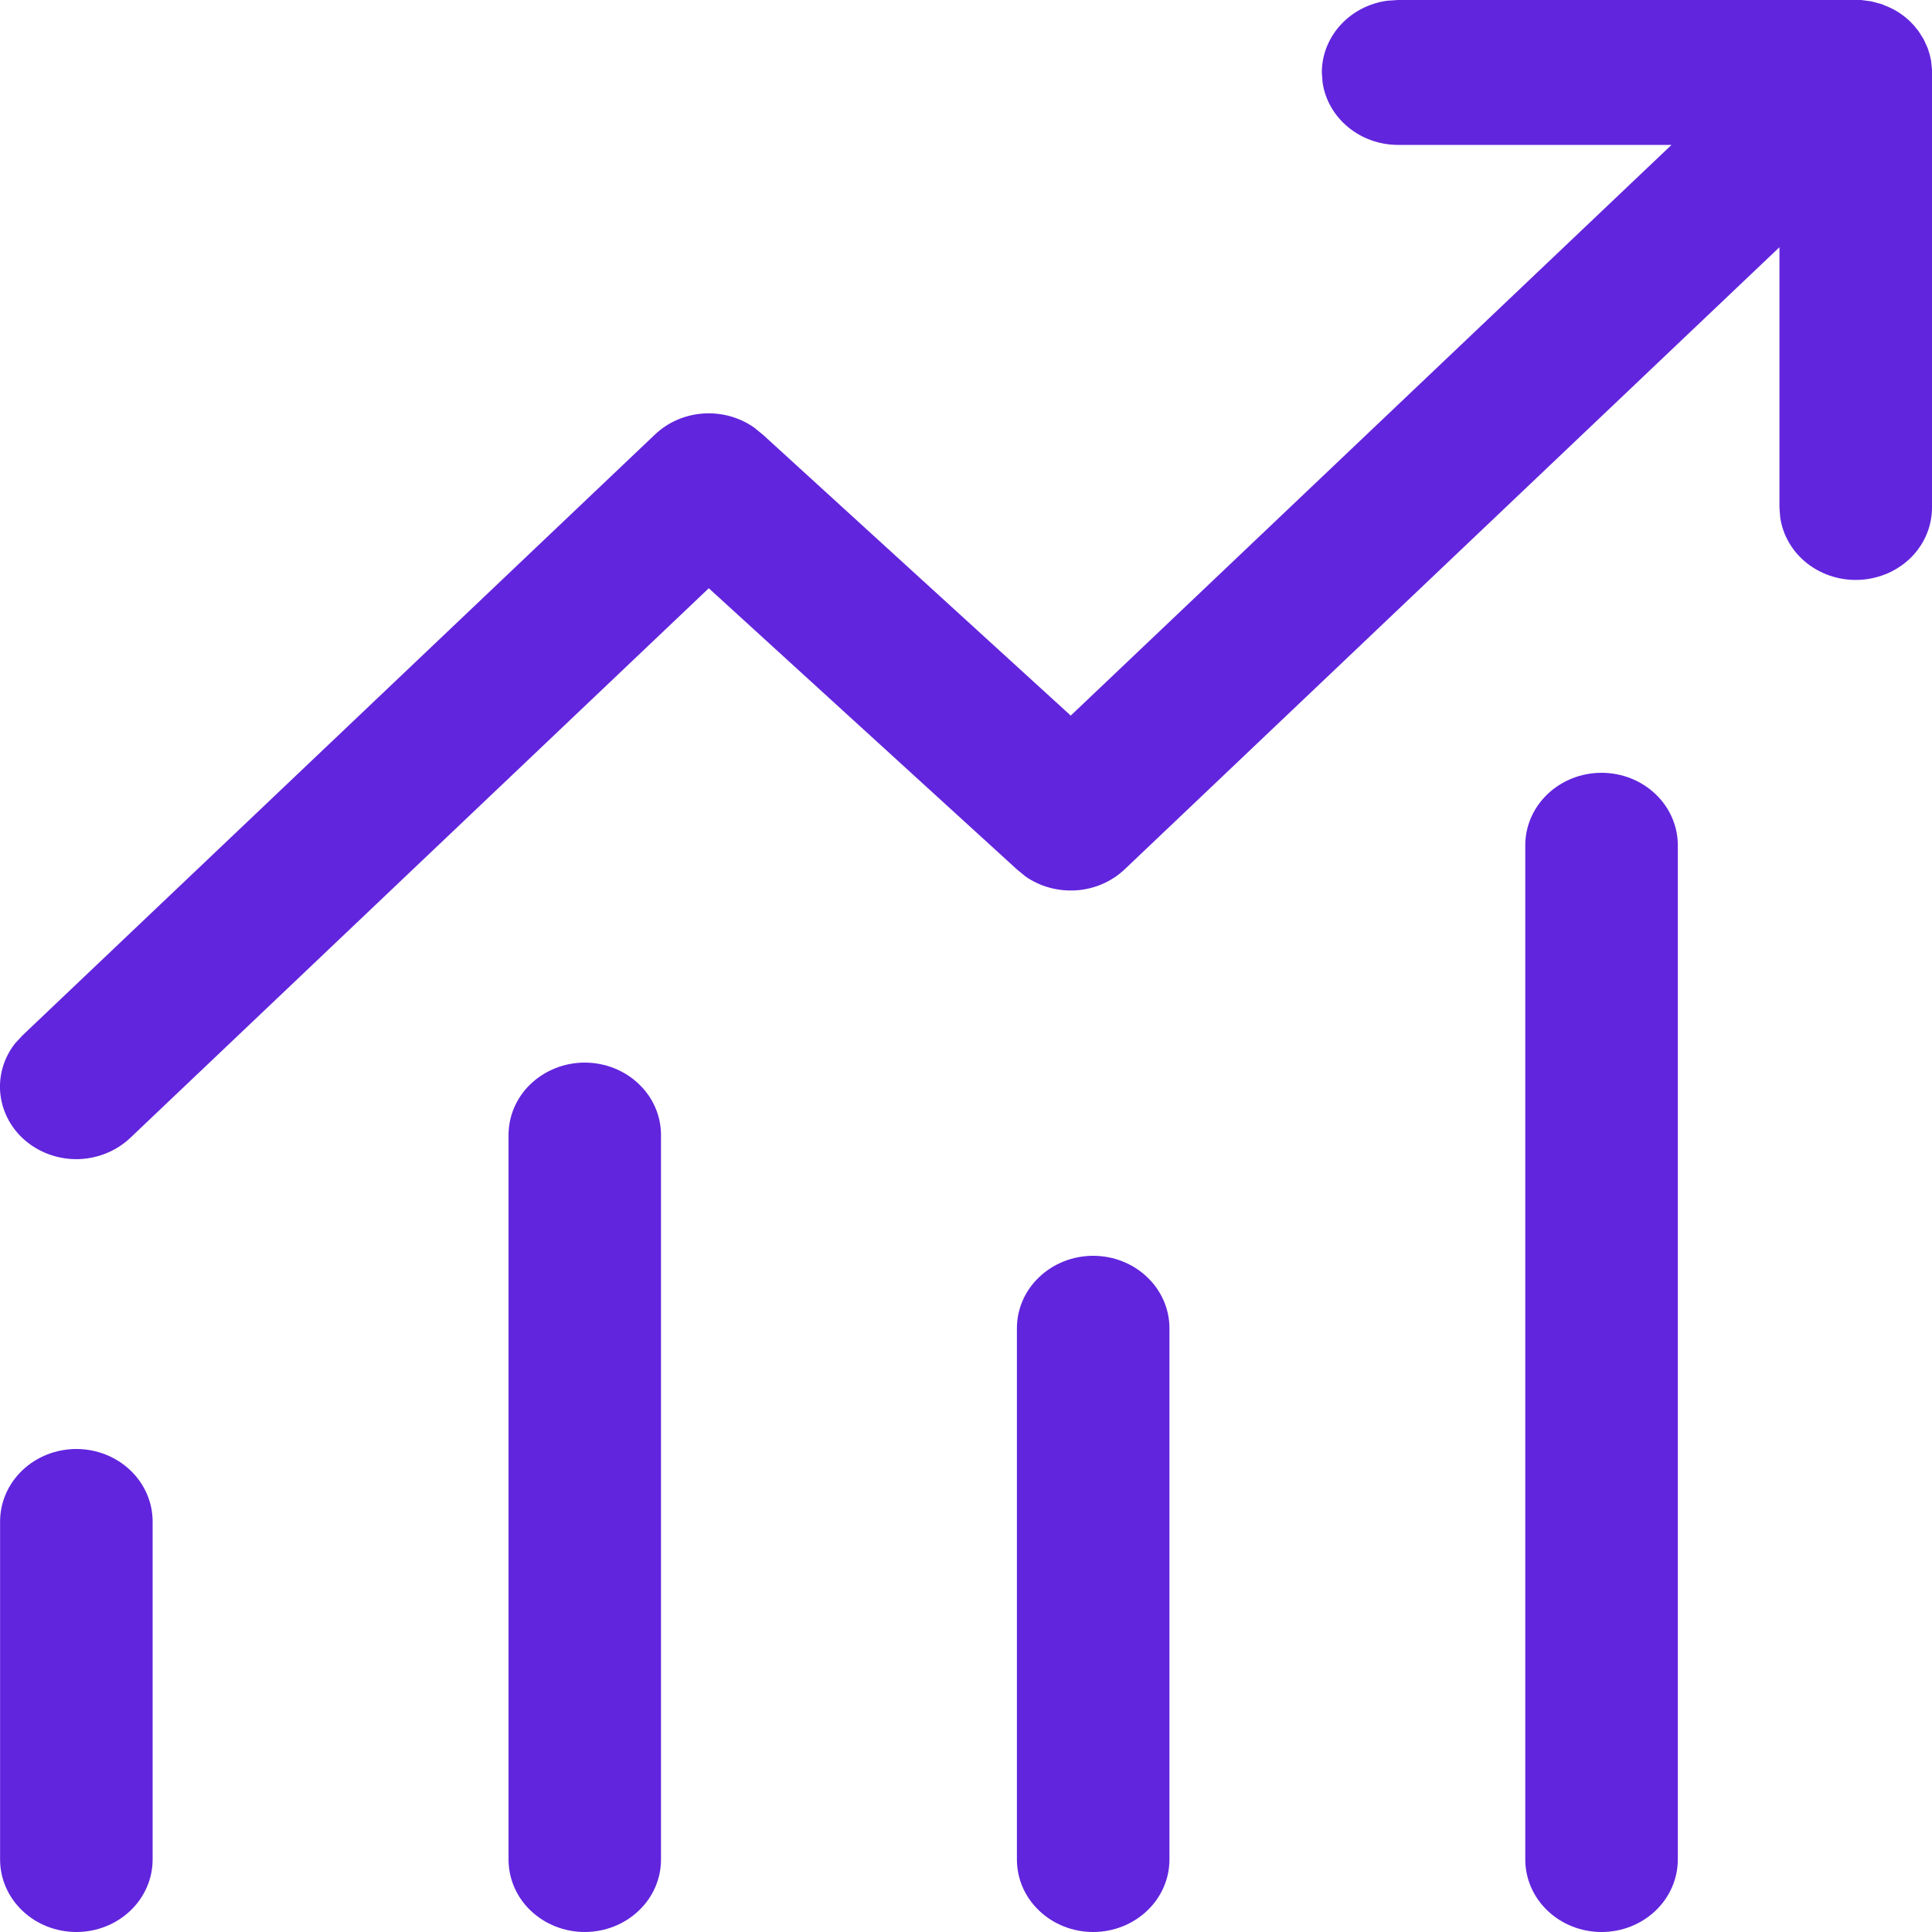 <svg width="23" height="23" viewBox="0 0 23 23" fill="none" xmlns="http://www.w3.org/2000/svg">
<path d="M16.644 0H22.156L22.277 0.016L22.397 0.048L22.47 0.078C22.567 0.118 22.655 0.176 22.735 0.251L22.783 0.301L22.837 0.367L22.902 0.47L22.949 0.574L22.972 0.647L22.989 0.721L23 0.83V6.042C23 6.261 22.913 6.471 22.756 6.631C22.599 6.79 22.384 6.887 22.154 6.902C21.925 6.917 21.698 6.849 21.519 6.711C21.341 6.573 21.224 6.376 21.193 6.159L21.184 6.042V2.943L13.389 10.349C13.235 10.495 13.031 10.584 12.815 10.599C12.598 10.614 12.382 10.556 12.207 10.433L12.106 10.35L8.438 7.003L1.551 13.546C1.389 13.7 1.171 13.79 0.942 13.799C0.713 13.807 0.489 13.732 0.315 13.59C0.141 13.448 0.031 13.248 0.005 13.031C-0.02 12.815 0.042 12.597 0.179 12.422L0.268 12.326L7.797 5.173C7.95 5.027 8.154 4.938 8.371 4.923C8.588 4.908 8.803 4.967 8.978 5.09L9.08 5.173L12.747 8.519L19.899 1.725H16.643C16.424 1.725 16.212 1.649 16.047 1.512C15.882 1.375 15.774 1.186 15.745 0.98L15.736 0.863C15.736 0.654 15.816 0.453 15.96 0.296C16.104 0.139 16.303 0.036 16.52 0.008L16.644 0ZM0.909 17.25C1.15 17.25 1.381 17.341 1.551 17.503C1.721 17.664 1.817 17.884 1.817 18.113V22.137C1.817 22.366 1.721 22.586 1.551 22.747C1.381 22.909 1.15 23 0.909 23C0.668 23 0.437 22.909 0.267 22.747C0.097 22.586 0.001 22.366 0.001 22.137V18.113C0.001 17.884 0.097 17.664 0.267 17.503C0.437 17.341 0.668 17.25 0.909 17.25ZM7.869 13.512C7.869 13.284 7.774 13.064 7.603 12.903C7.433 12.741 7.202 12.65 6.961 12.65C6.721 12.65 6.49 12.741 6.319 12.903C6.149 13.064 6.054 13.284 6.054 13.512V22.137C6.054 22.366 6.149 22.586 6.319 22.747C6.49 22.909 6.721 23 6.961 23C7.202 23 7.433 22.909 7.603 22.747C7.774 22.586 7.869 22.366 7.869 22.137V13.512ZM13.014 14.95C13.255 14.95 13.485 15.041 13.656 15.203C13.826 15.364 13.922 15.584 13.922 15.812V22.137C13.922 22.366 13.826 22.586 13.656 22.747C13.485 22.909 13.255 23 13.014 23C12.773 23 12.542 22.909 12.372 22.747C12.201 22.586 12.106 22.366 12.106 22.137V15.812C12.106 15.584 12.201 15.364 12.372 15.203C12.542 15.041 12.773 14.95 13.014 14.95ZM19.974 10.062C19.974 9.834 19.878 9.614 19.708 9.453C19.538 9.291 19.307 9.2 19.066 9.2C18.825 9.2 18.594 9.291 18.424 9.453C18.254 9.614 18.158 9.834 18.158 10.062V22.137C18.158 22.366 18.254 22.586 18.424 22.747C18.594 22.909 18.825 23 19.066 23C19.307 23 19.538 22.909 19.708 22.747C19.878 22.586 19.974 22.366 19.974 22.137V10.062Z" fill="#6125DD"/>
</svg>
